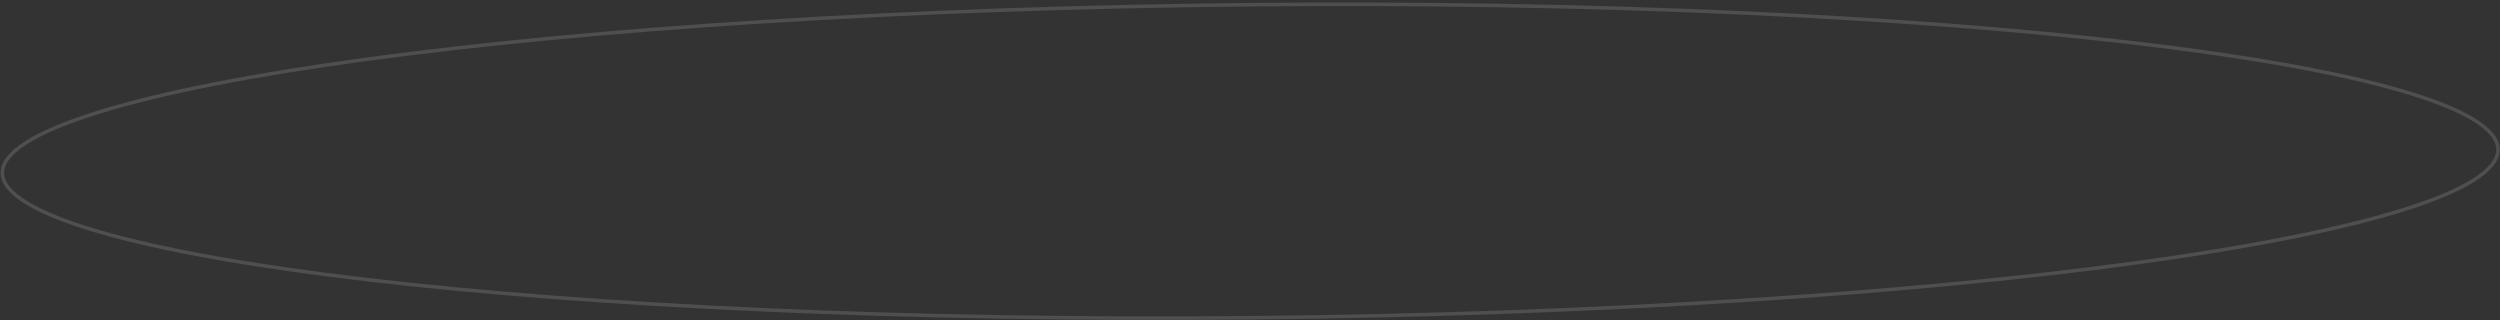 <?xml version="1.0" encoding="UTF-8"?> <svg xmlns="http://www.w3.org/2000/svg" width="710" height="91" viewBox="0 0 710 91" fill="none"><rect x="0" y="0" width="710" height="91" fill="#333333" stroke="none"/> <path opacity="0.14" d="M709.439 42.448C709.465 45.27 707.224 48.191 702.547 51.148C697.902 54.083 691.005 56.956 682.067 59.725C664.198 65.259 638.29 70.343 606.227 74.711C542.108 83.446 453.456 89.312 355.471 90.236C257.486 91.159 168.739 86.965 104.467 79.439C72.327 75.676 46.328 71.082 28.358 65.885C19.369 63.285 12.419 60.543 7.72 57.695C2.988 54.827 0.692 51.949 0.665 49.127C0.639 46.305 2.88 43.384 7.557 40.428C12.202 37.492 19.099 34.619 28.037 31.851C45.906 26.316 71.814 21.233 103.877 16.865C167.996 8.129 256.648 2.263 354.633 1.34C452.618 0.416 541.365 4.611 605.637 12.137C637.777 15.9 663.777 20.494 681.746 25.691C690.735 28.291 697.685 31.033 702.384 33.881C707.116 36.748 709.412 39.627 709.439 42.448Z" stroke="white"></path> </svg> 